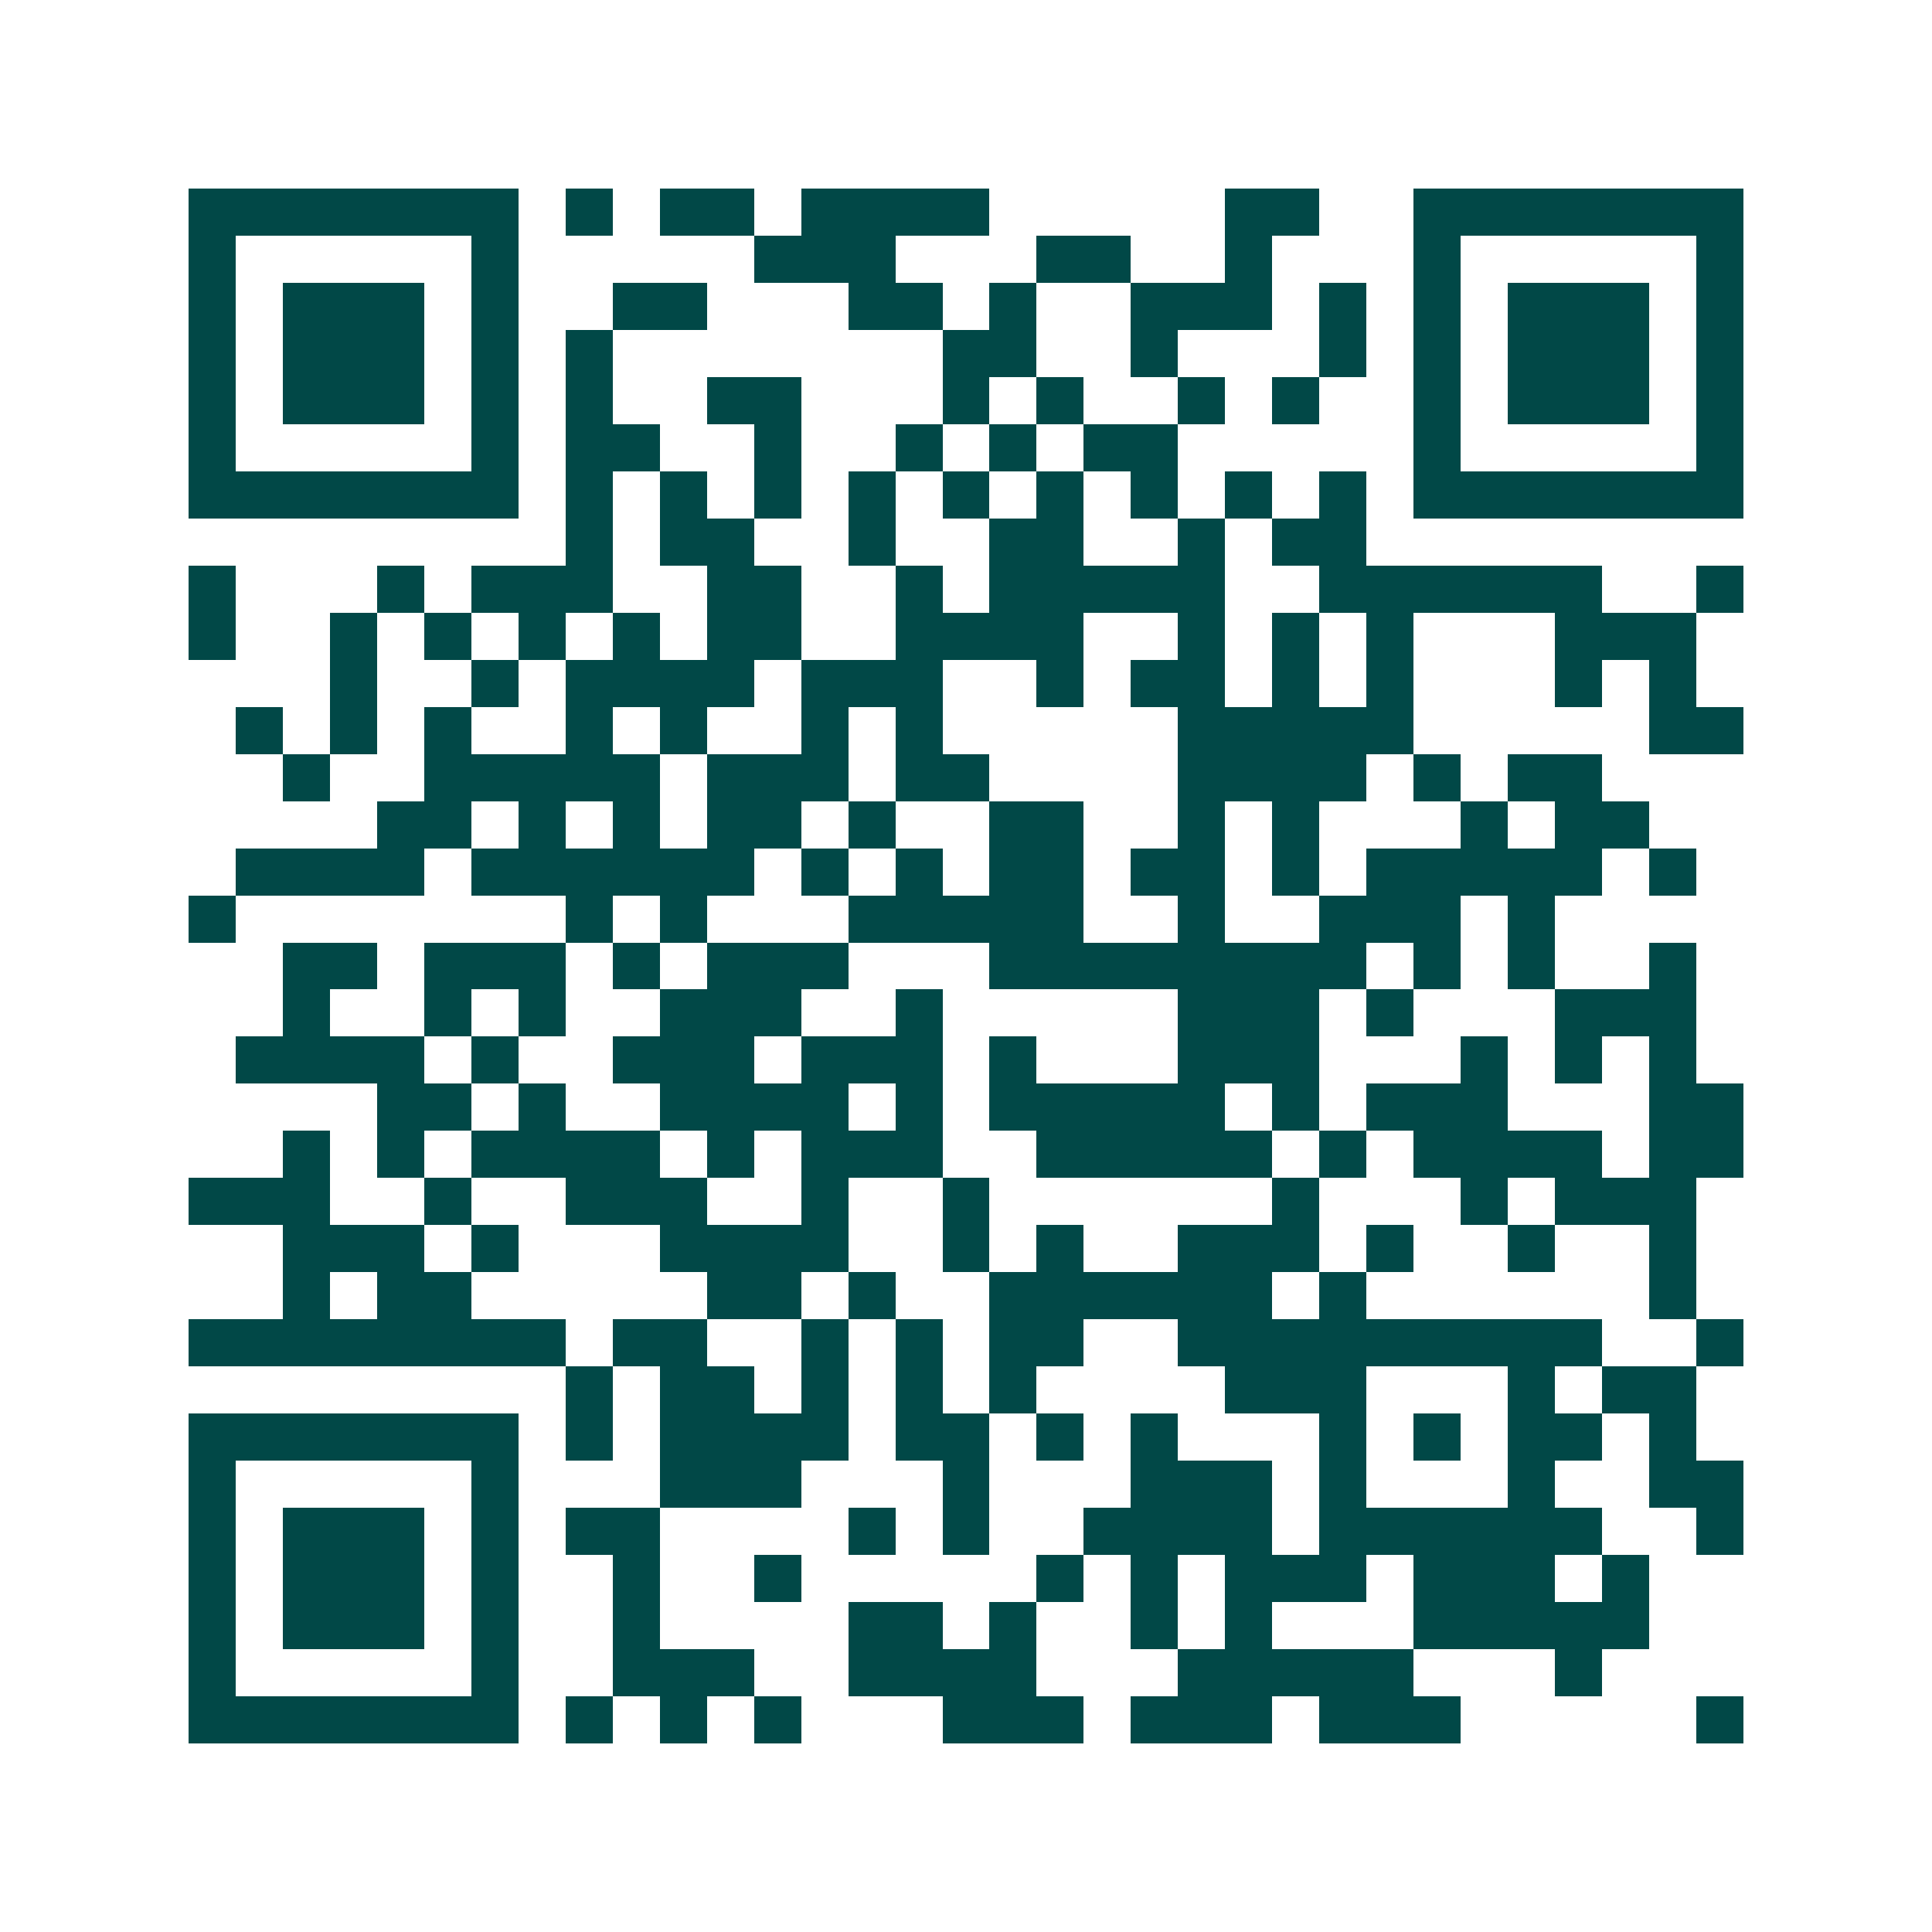 <svg xmlns="http://www.w3.org/2000/svg" width="200" height="200" viewBox="0 0 41 41" shape-rendering="crispEdges"><path fill="#ffffff" d="M0 0h41v41H0z"/><path stroke="#014847" d="M4 4.5h7m1 0h1m1 0h2m1 0h4m5 0h2m2 0h7M4 5.5h1m5 0h1m5 0h3m3 0h2m2 0h1m3 0h1m5 0h1M4 6.5h1m1 0h3m1 0h1m2 0h2m3 0h2m1 0h1m2 0h3m1 0h1m1 0h1m1 0h3m1 0h1M4 7.5h1m1 0h3m1 0h1m1 0h1m7 0h2m2 0h1m3 0h1m1 0h1m1 0h3m1 0h1M4 8.5h1m1 0h3m1 0h1m1 0h1m2 0h2m3 0h1m1 0h1m2 0h1m1 0h1m2 0h1m1 0h3m1 0h1M4 9.5h1m5 0h1m1 0h2m2 0h1m2 0h1m1 0h1m1 0h2m5 0h1m5 0h1M4 10.5h7m1 0h1m1 0h1m1 0h1m1 0h1m1 0h1m1 0h1m1 0h1m1 0h1m1 0h1m1 0h7M12 11.5h1m1 0h2m2 0h1m2 0h2m2 0h1m1 0h2M4 12.5h1m3 0h1m1 0h3m2 0h2m2 0h1m1 0h5m2 0h6m2 0h1M4 13.5h1m2 0h1m1 0h1m1 0h1m1 0h1m1 0h2m2 0h4m2 0h1m1 0h1m1 0h1m3 0h3M7 14.5h1m2 0h1m1 0h4m1 0h3m2 0h1m1 0h2m1 0h1m1 0h1m3 0h1m1 0h1M5 15.5h1m1 0h1m1 0h1m2 0h1m1 0h1m2 0h1m1 0h1m5 0h5m5 0h2M6 16.5h1m2 0h5m1 0h3m1 0h2m4 0h4m1 0h1m1 0h2M8 17.5h2m1 0h1m1 0h1m1 0h2m1 0h1m2 0h2m2 0h1m1 0h1m3 0h1m1 0h2M5 18.5h4m1 0h6m1 0h1m1 0h1m1 0h2m1 0h2m1 0h1m1 0h5m1 0h1M4 19.5h1m7 0h1m1 0h1m3 0h5m2 0h1m2 0h3m1 0h1M6 20.5h2m1 0h3m1 0h1m1 0h3m3 0h8m1 0h1m1 0h1m2 0h1M6 21.5h1m2 0h1m1 0h1m2 0h3m2 0h1m5 0h3m1 0h1m3 0h3M5 22.5h4m1 0h1m2 0h3m1 0h3m1 0h1m3 0h3m3 0h1m1 0h1m1 0h1M8 23.5h2m1 0h1m2 0h4m1 0h1m1 0h5m1 0h1m1 0h3m3 0h2M6 24.5h1m1 0h1m1 0h4m1 0h1m1 0h3m2 0h5m1 0h1m1 0h4m1 0h2M4 25.5h3m2 0h1m2 0h3m2 0h1m2 0h1m6 0h1m3 0h1m1 0h3M6 26.5h3m1 0h1m3 0h4m2 0h1m1 0h1m2 0h3m1 0h1m2 0h1m2 0h1M6 27.5h1m1 0h2m5 0h2m1 0h1m2 0h6m1 0h1m6 0h1M4 28.5h8m1 0h2m2 0h1m1 0h1m1 0h2m2 0h9m2 0h1M12 29.5h1m1 0h2m1 0h1m1 0h1m1 0h1m4 0h3m3 0h1m1 0h2M4 30.5h7m1 0h1m1 0h4m1 0h2m1 0h1m1 0h1m3 0h1m1 0h1m1 0h2m1 0h1M4 31.5h1m5 0h1m3 0h3m3 0h1m3 0h3m1 0h1m3 0h1m2 0h2M4 32.5h1m1 0h3m1 0h1m1 0h2m4 0h1m1 0h1m2 0h4m1 0h6m2 0h1M4 33.5h1m1 0h3m1 0h1m2 0h1m2 0h1m5 0h1m1 0h1m1 0h3m1 0h3m1 0h1M4 34.5h1m1 0h3m1 0h1m2 0h1m4 0h2m1 0h1m2 0h1m1 0h1m3 0h5M4 35.5h1m5 0h1m2 0h3m2 0h4m3 0h5m3 0h1M4 36.5h7m1 0h1m1 0h1m1 0h1m3 0h3m1 0h3m1 0h3m5 0h1"/></svg>
